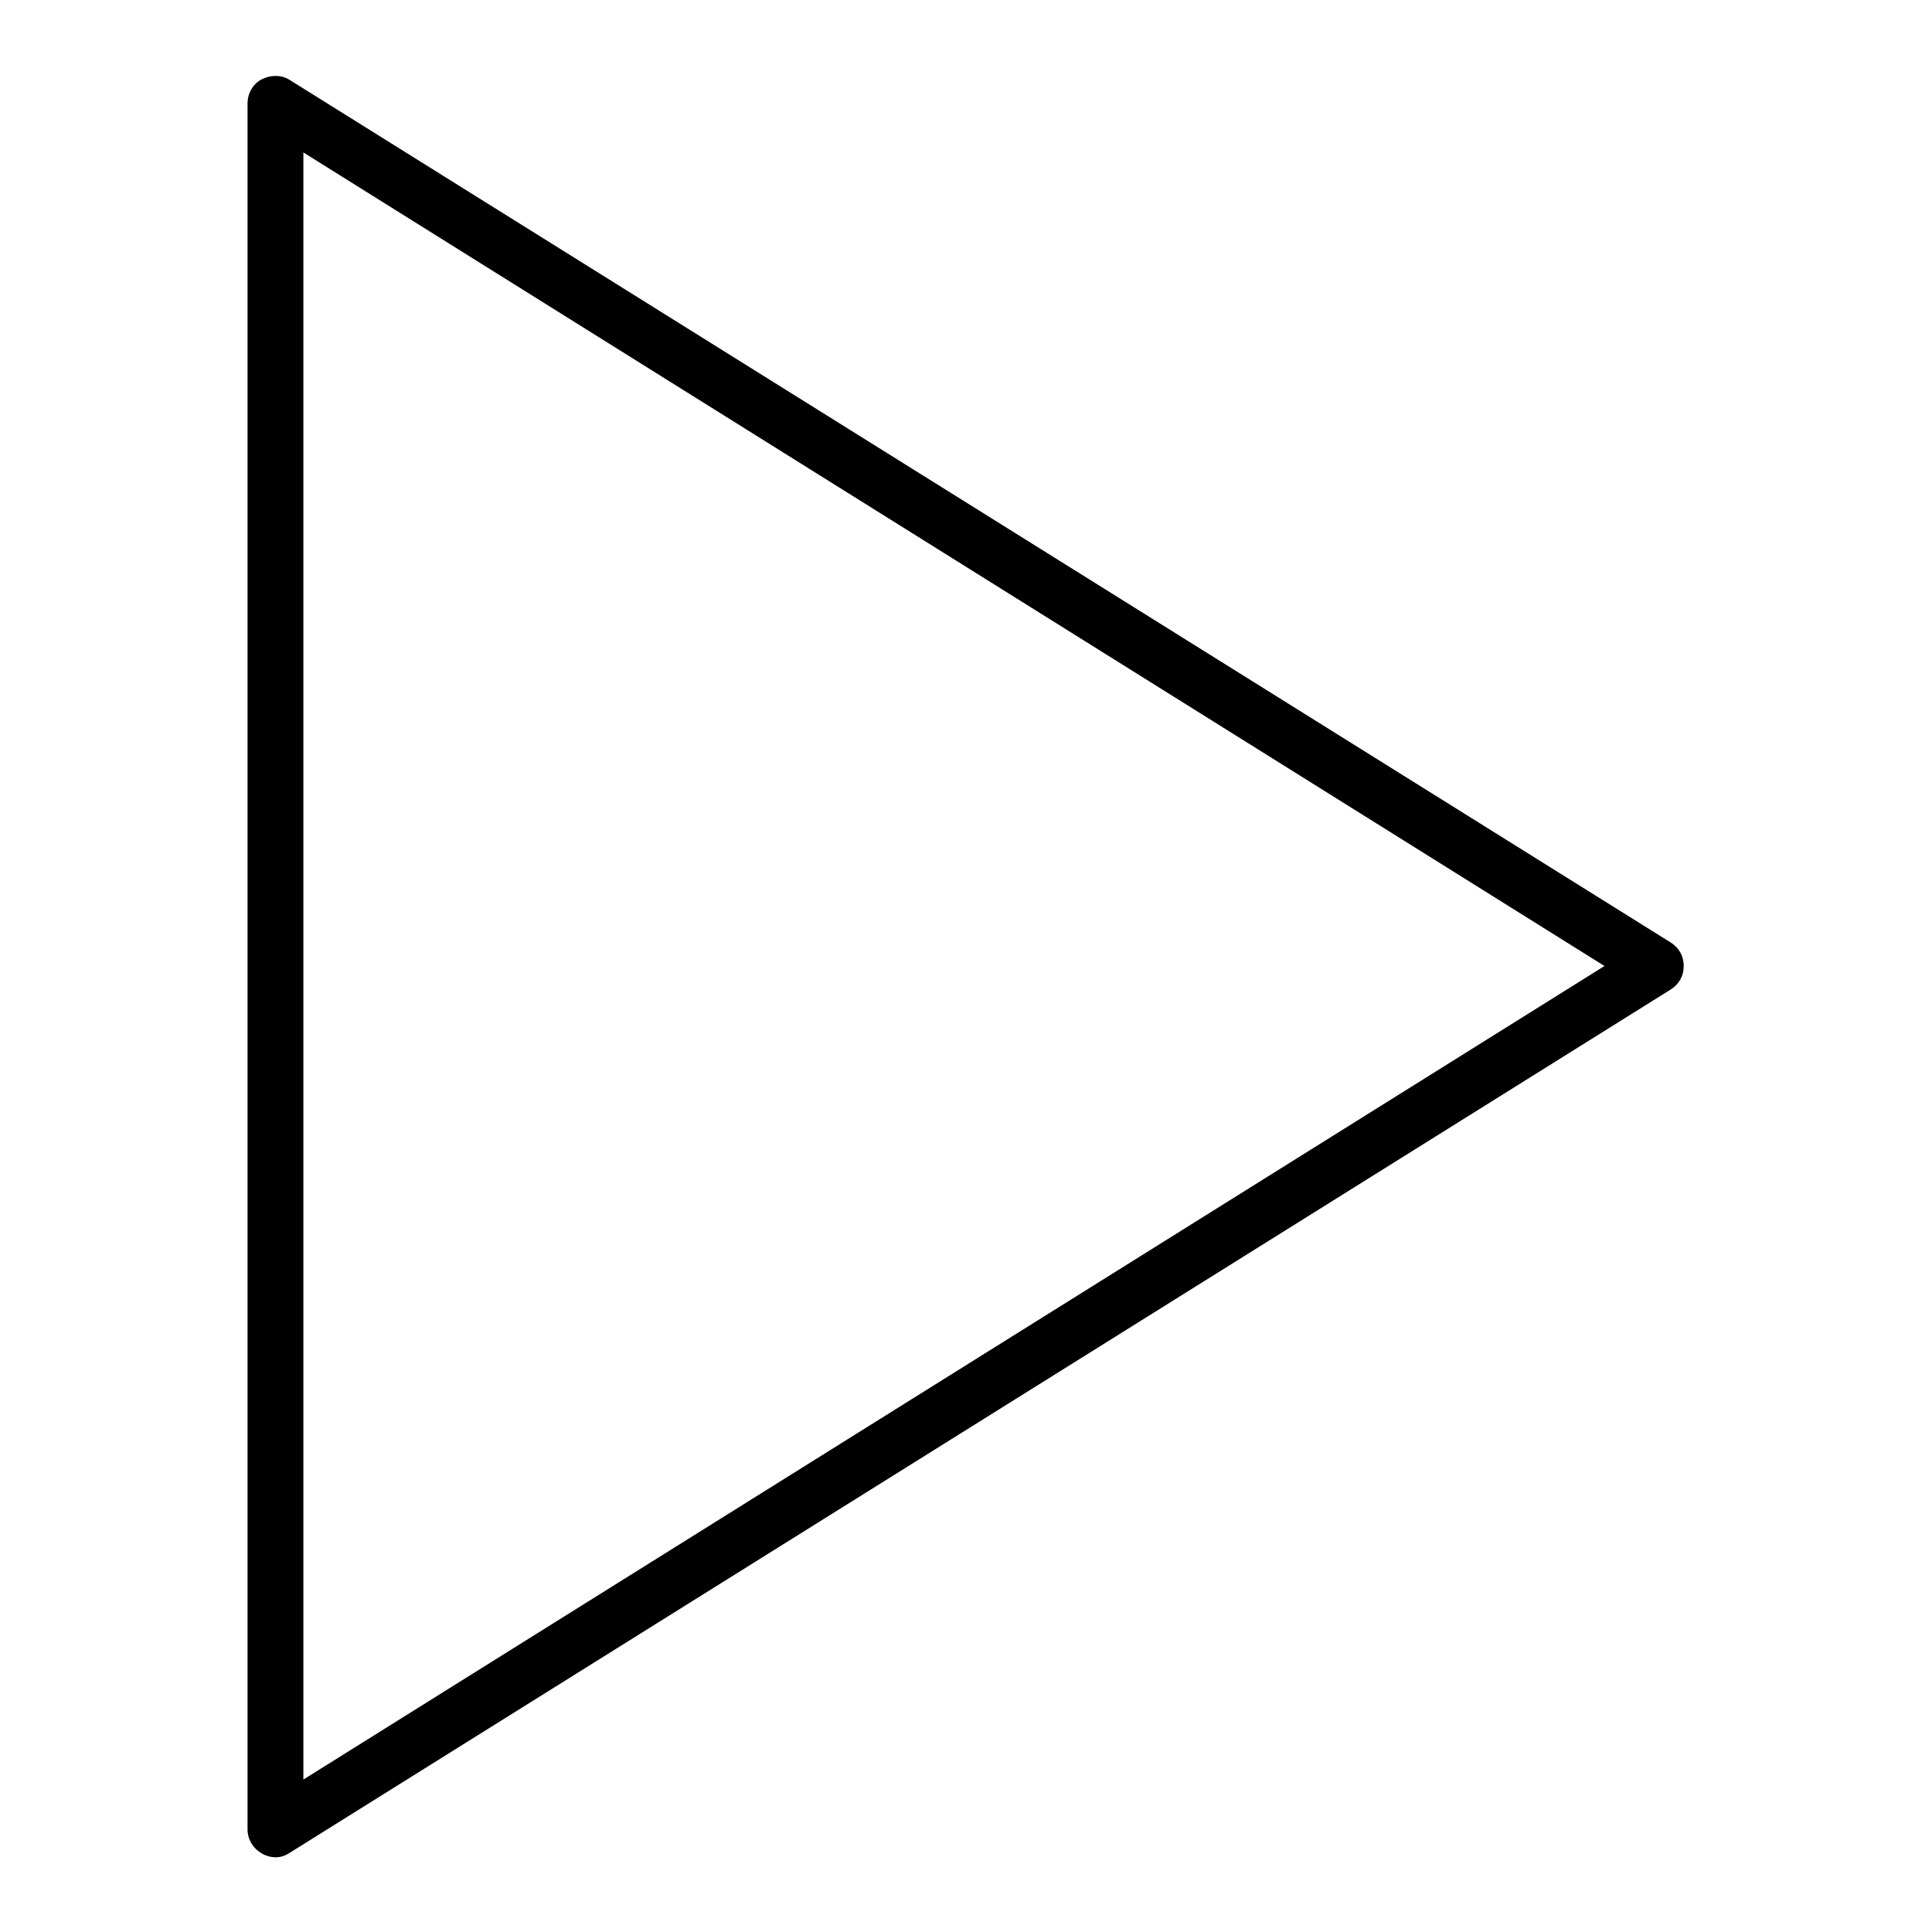 <?xml version="1.0" encoding="utf-8"?>
<!-- Svg Vector Icons : http://www.onlinewebfonts.com/icon -->
<!DOCTYPE svg PUBLIC "-//W3C//DTD SVG 1.1//EN" "http://www.w3.org/Graphics/SVG/1.1/DTD/svg11.dtd">
<svg version="1.1" xmlns="http://www.w3.org/2000/svg" xmlns:xlink="http://www.w3.org/1999/xlink" x="0px" y="0px" viewBox="0 0 256 256" enable-background="new 0 0 256 256" xml:space="preserve">
<g> <path fill="#000000" d="M223.1,128c0-1.3-0.6-2.4-1.7-3.1L38.4,10.6c-1.1-0.7-2.5-0.7-3.7-0.1c-1.2,0.6-1.9,1.9-1.9,3.2v228.7 c0,1.3,0.7,2.5,1.9,3.2c0.5,0.3,1.2,0.5,1.8,0.5c0.7,0,1.3-0.2,1.9-0.6l183-114.4C222.5,130.4,223.1,129.3,223.1,128z M40.2,235.8 V20.2L212.6,128L40.2,235.8z"/></g>
</svg>